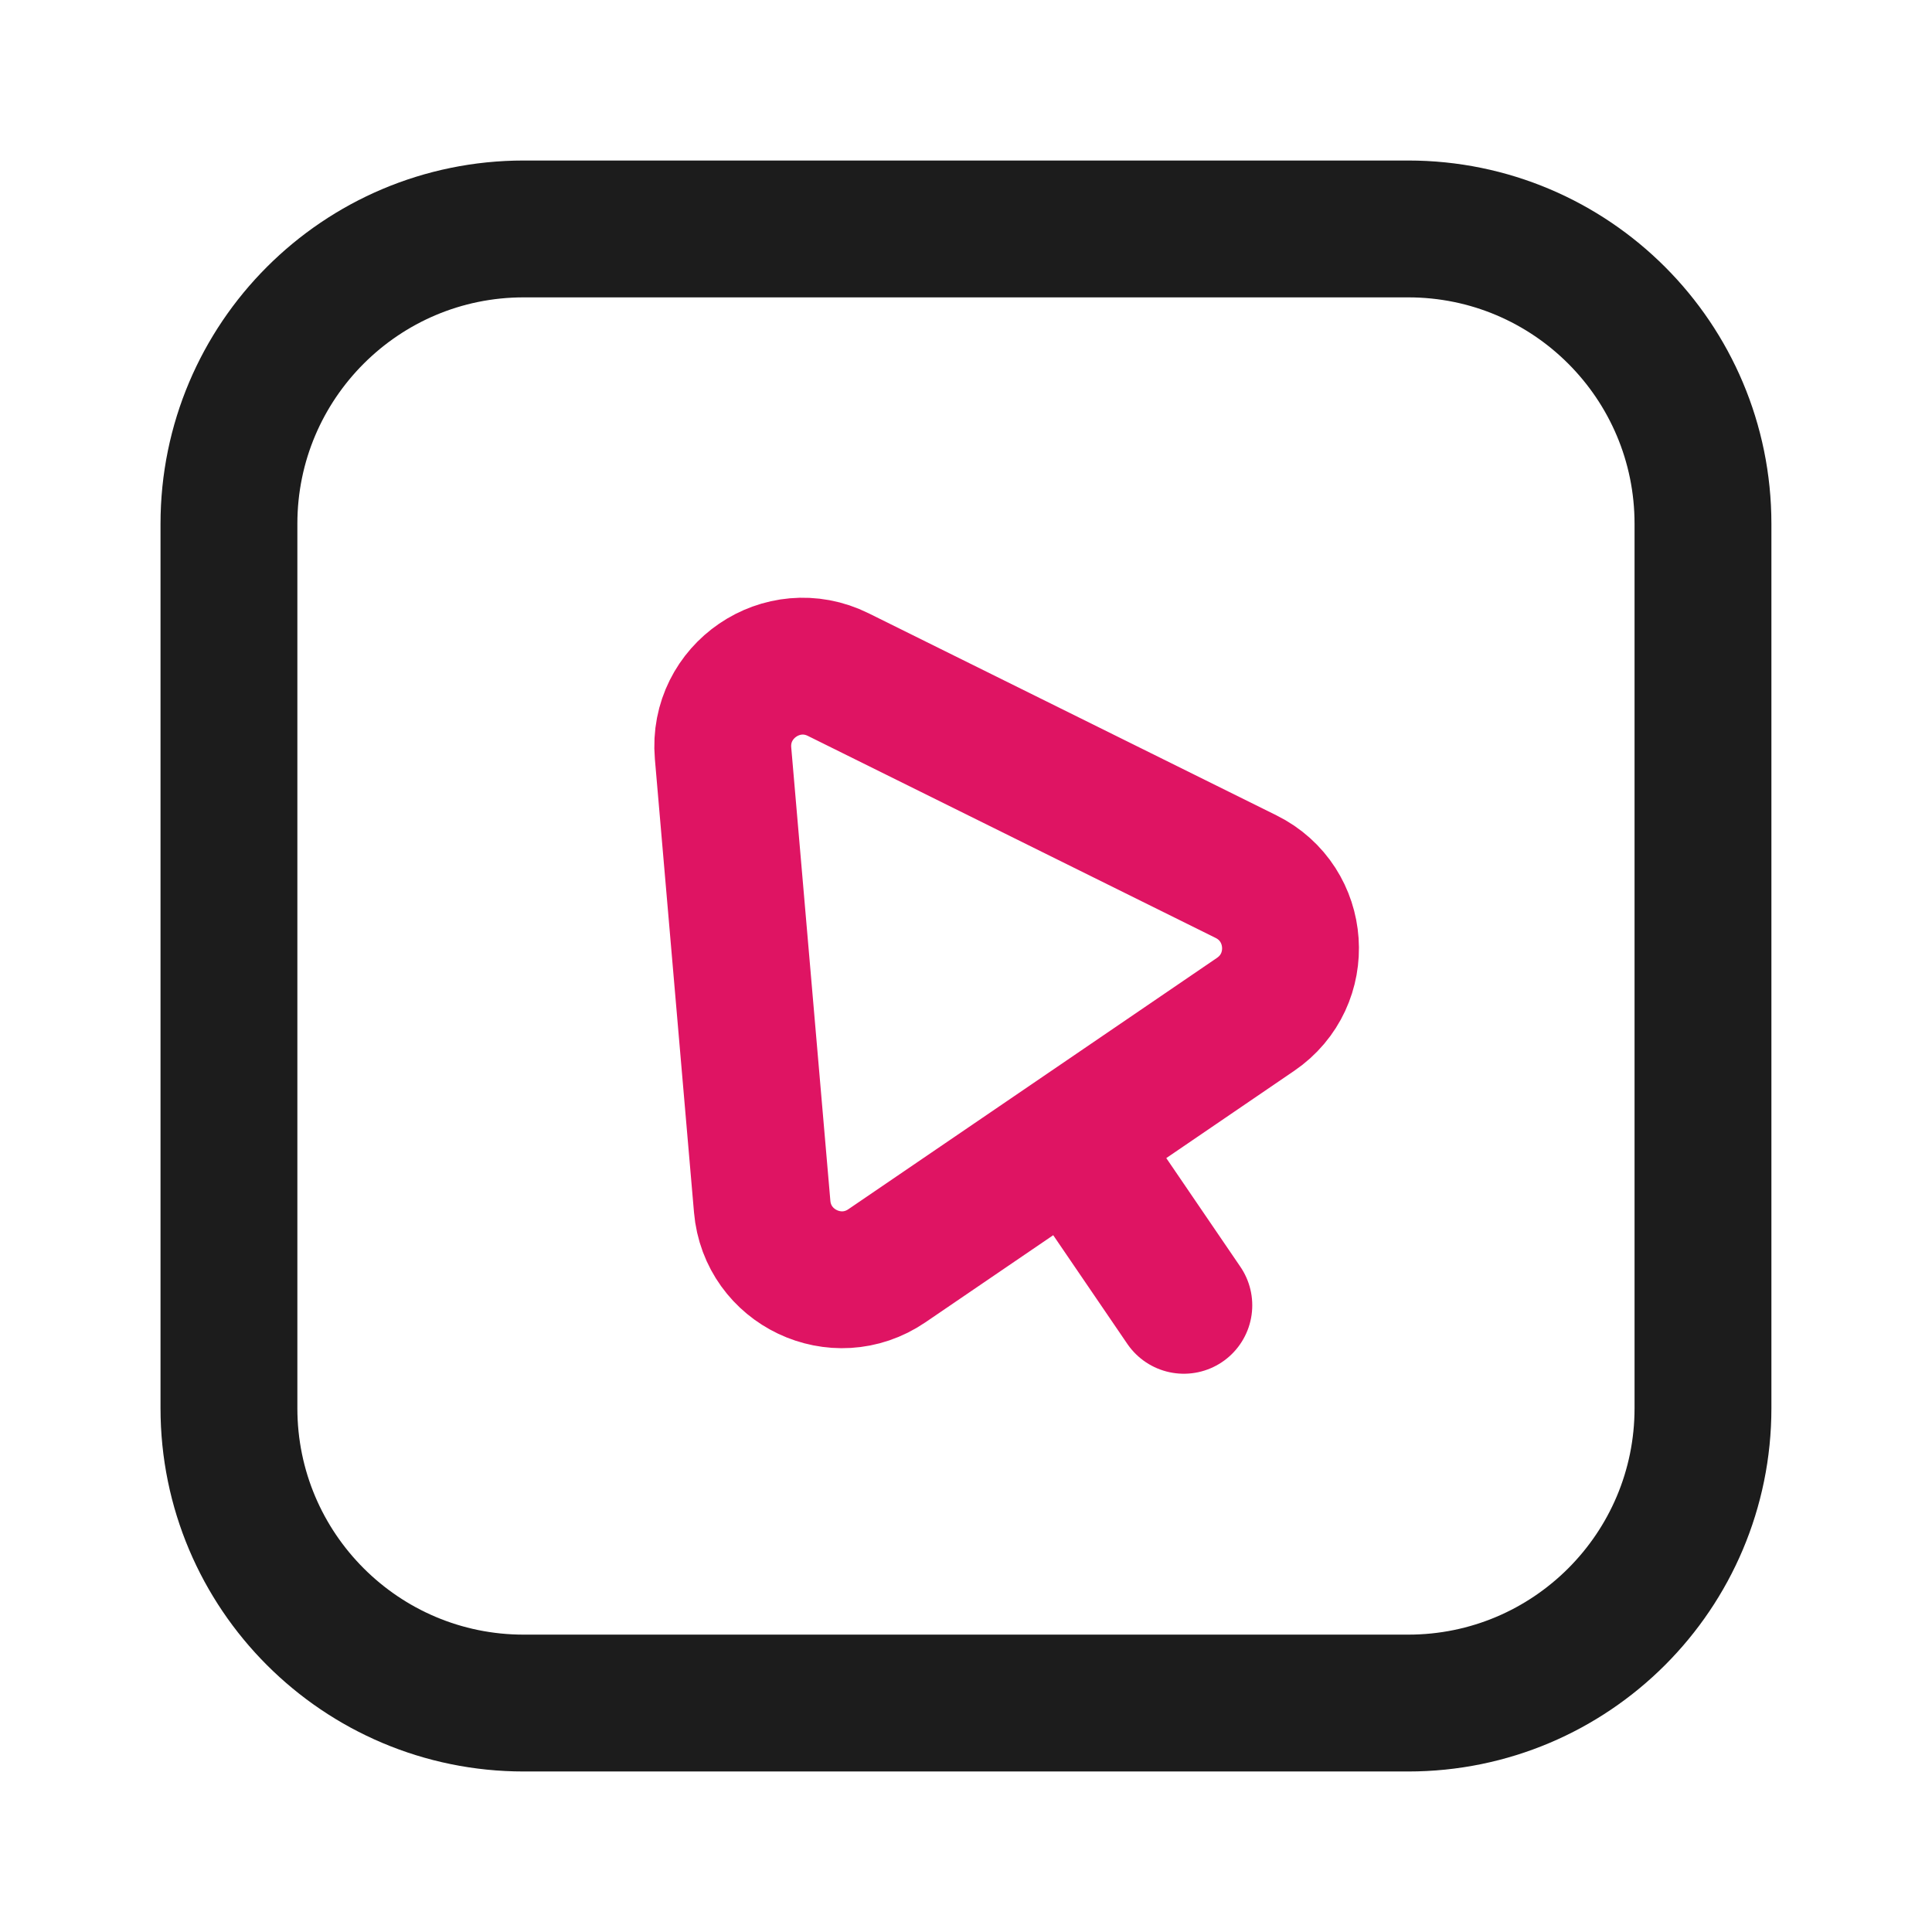 <?xml version="1.0" encoding="UTF-8"?>
<!-- Uploaded to: SVG Repo, www.svgrepo.com, Generator: SVG Repo Mixer Tools -->
<svg xmlns="http://www.w3.org/2000/svg" width="800px" height="800px" viewBox="0 0 24 24" fill="none">
  <path d="M17.493 2.844H6.506C4.484 2.844 2.844 4.484 2.844 6.507V17.493C2.844 19.516 4.484 21.156 6.506 21.156H17.493C19.516 21.156 21.155 19.516 21.155 17.493V6.507C21.155 4.484 19.516 2.844 17.493 2.844Z" stroke="#1C1C1C" stroke-width="1.7" stroke-linecap="round"></path>
  <path d="M13.307 14.163L11.017 15.724C10.389 16.152 9.533 15.745 9.468 14.988L8.982 9.356C8.916 8.584 9.719 8.036 10.413 8.38L15.479 10.89C16.16 11.228 16.225 12.173 15.597 12.601L13.307 14.163ZM13.307 14.163L14.706 16.215" stroke="#DF1463" stroke-width="1.7" stroke-linecap="round"></path>
</svg>
